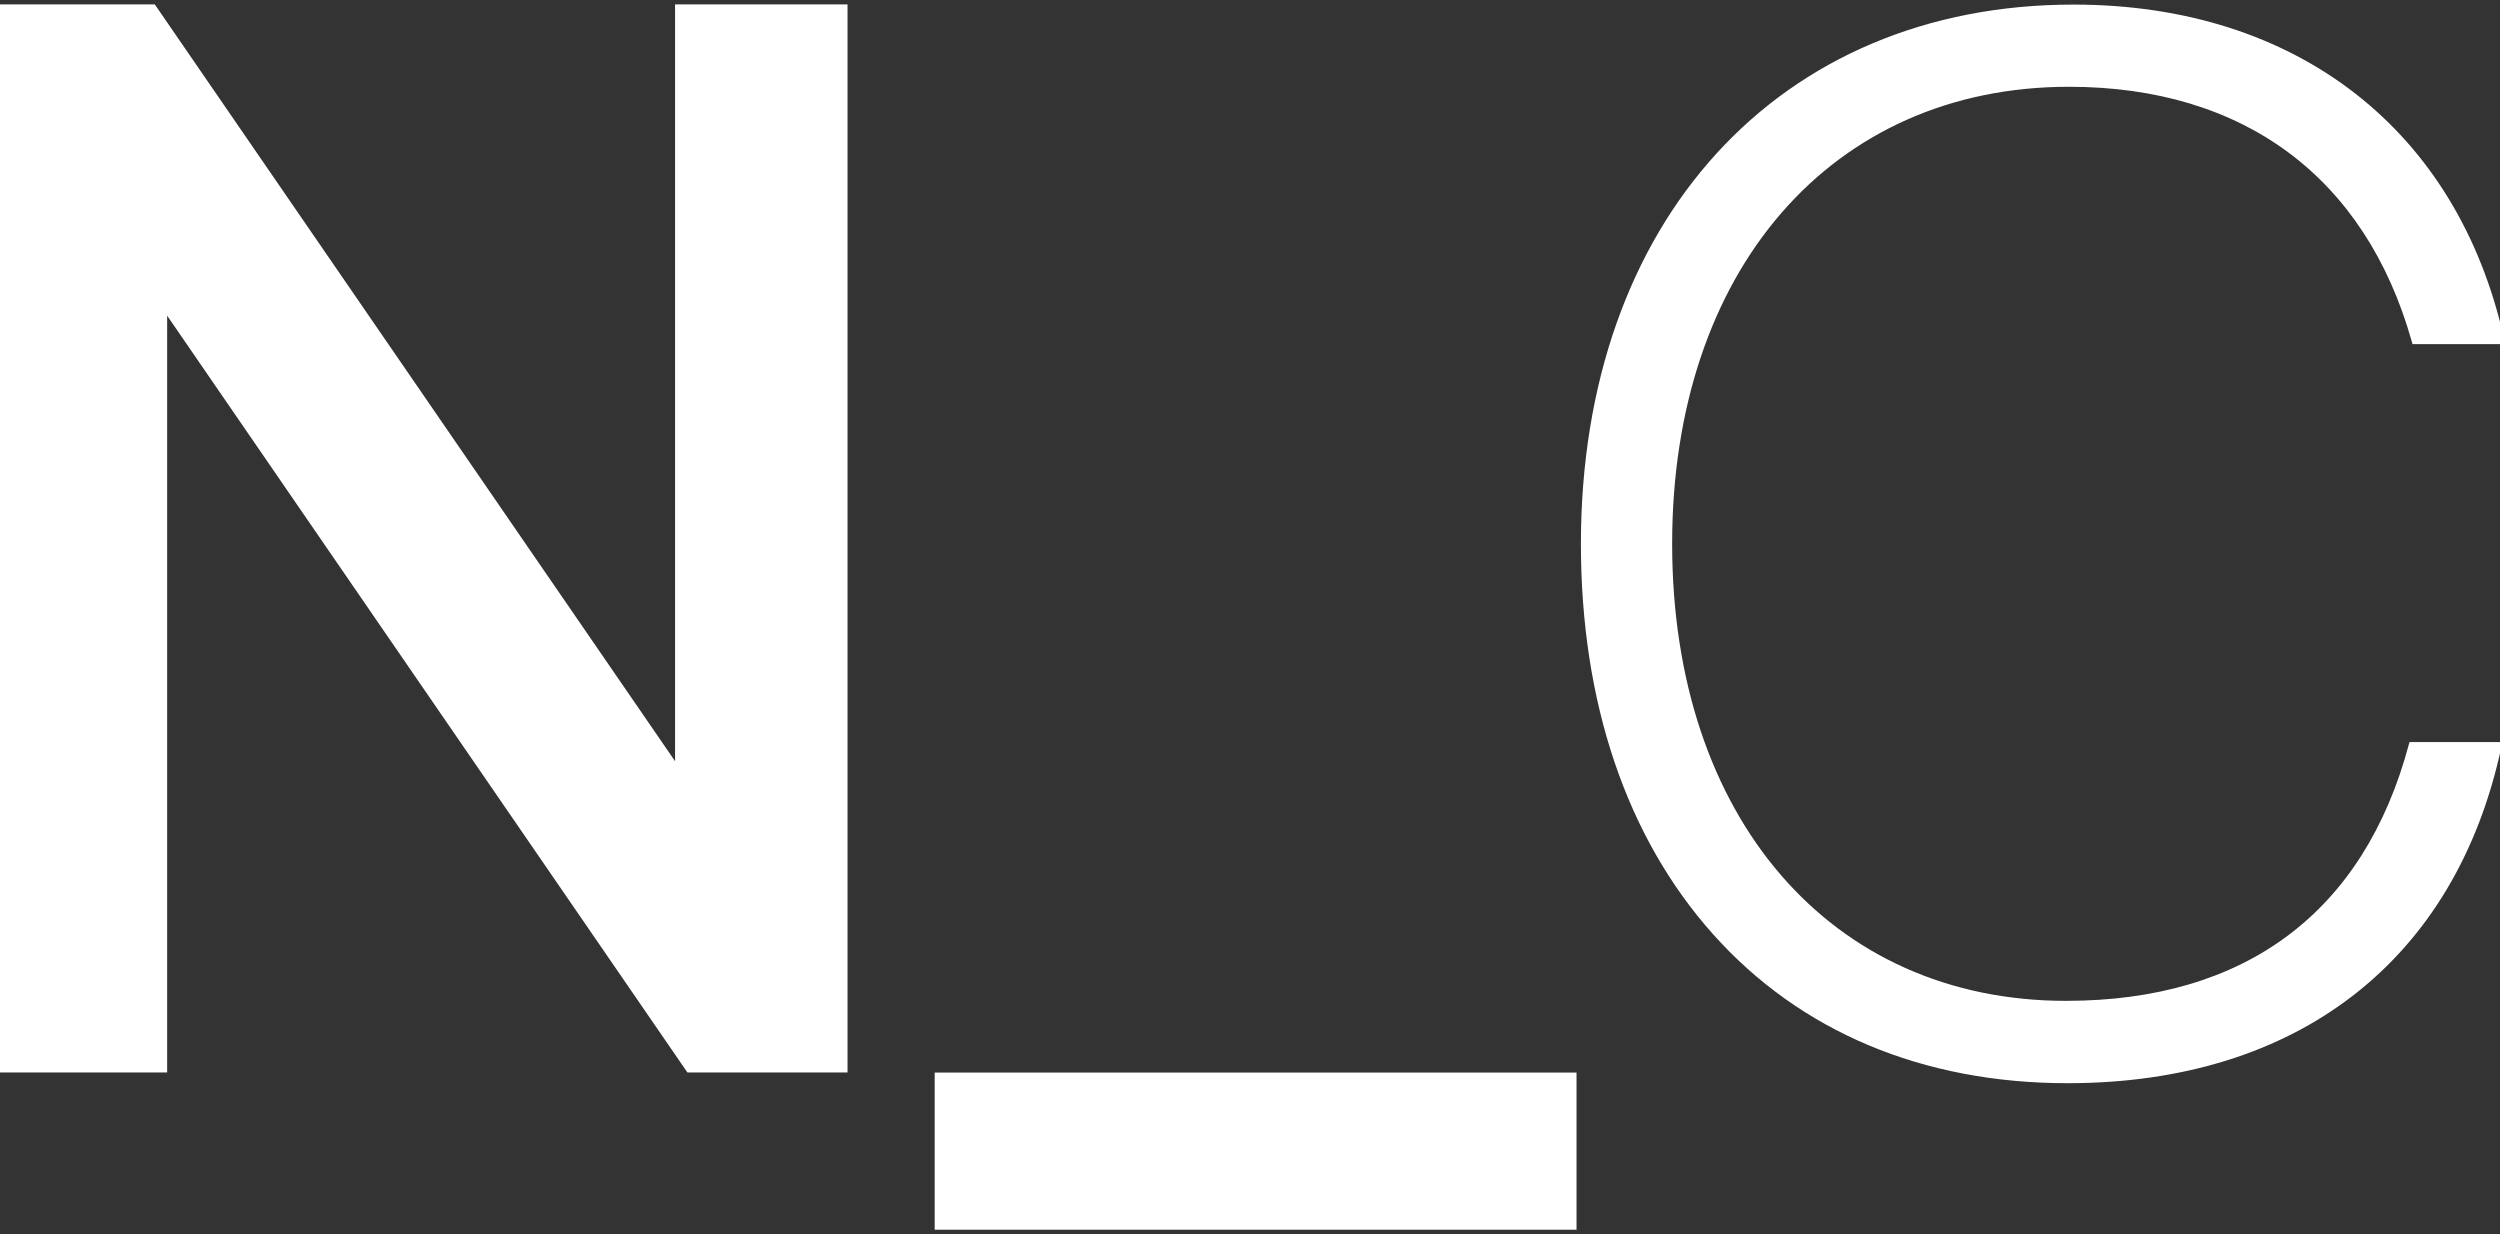 <svg xmlns="http://www.w3.org/2000/svg" width="79" height="39" fill="none"><rect width="100%" height="100%" fill="#333333" stroke="none"/><g clip-path="url(#nc-logo-white_svg__a)"><path fill="#fff" d="M-.168.14h5.06l16.44 23.914V.14h5.45v33.75h-5.06L5.282 9.975v23.914h-5.45z"></path><path fill="#fff" d="M29.536 33.893h20.282v4.966H29.536z"></path><path fill="#fff" d="M65.38 2.742c5.522 0 9.369 2.862 10.833 8.052l.023.08h2.933l-.032-.133C77.668 4.104 72.577.145 65.523.145c-9.31 0-15.566 6.847-15.566 17.044 0 5.007 1.442 9.266 4.165 12.32 2.754 3.09 6.632 4.72 11.213 4.72 7.273 0 12.27-3.883 13.713-10.645l.027-.134H76.14l-.022.08c-1.42 5.298-5.163 8.097-10.833 8.097-7.443 0-12.445-5.804-12.445-14.442S57.878 2.742 65.38 2.742"></path></g><defs><clipPath id="nc-logo-white_svg__a"><path fill="#fff" d="M0 0h79v39H0z"></path></clipPath></defs></svg>
